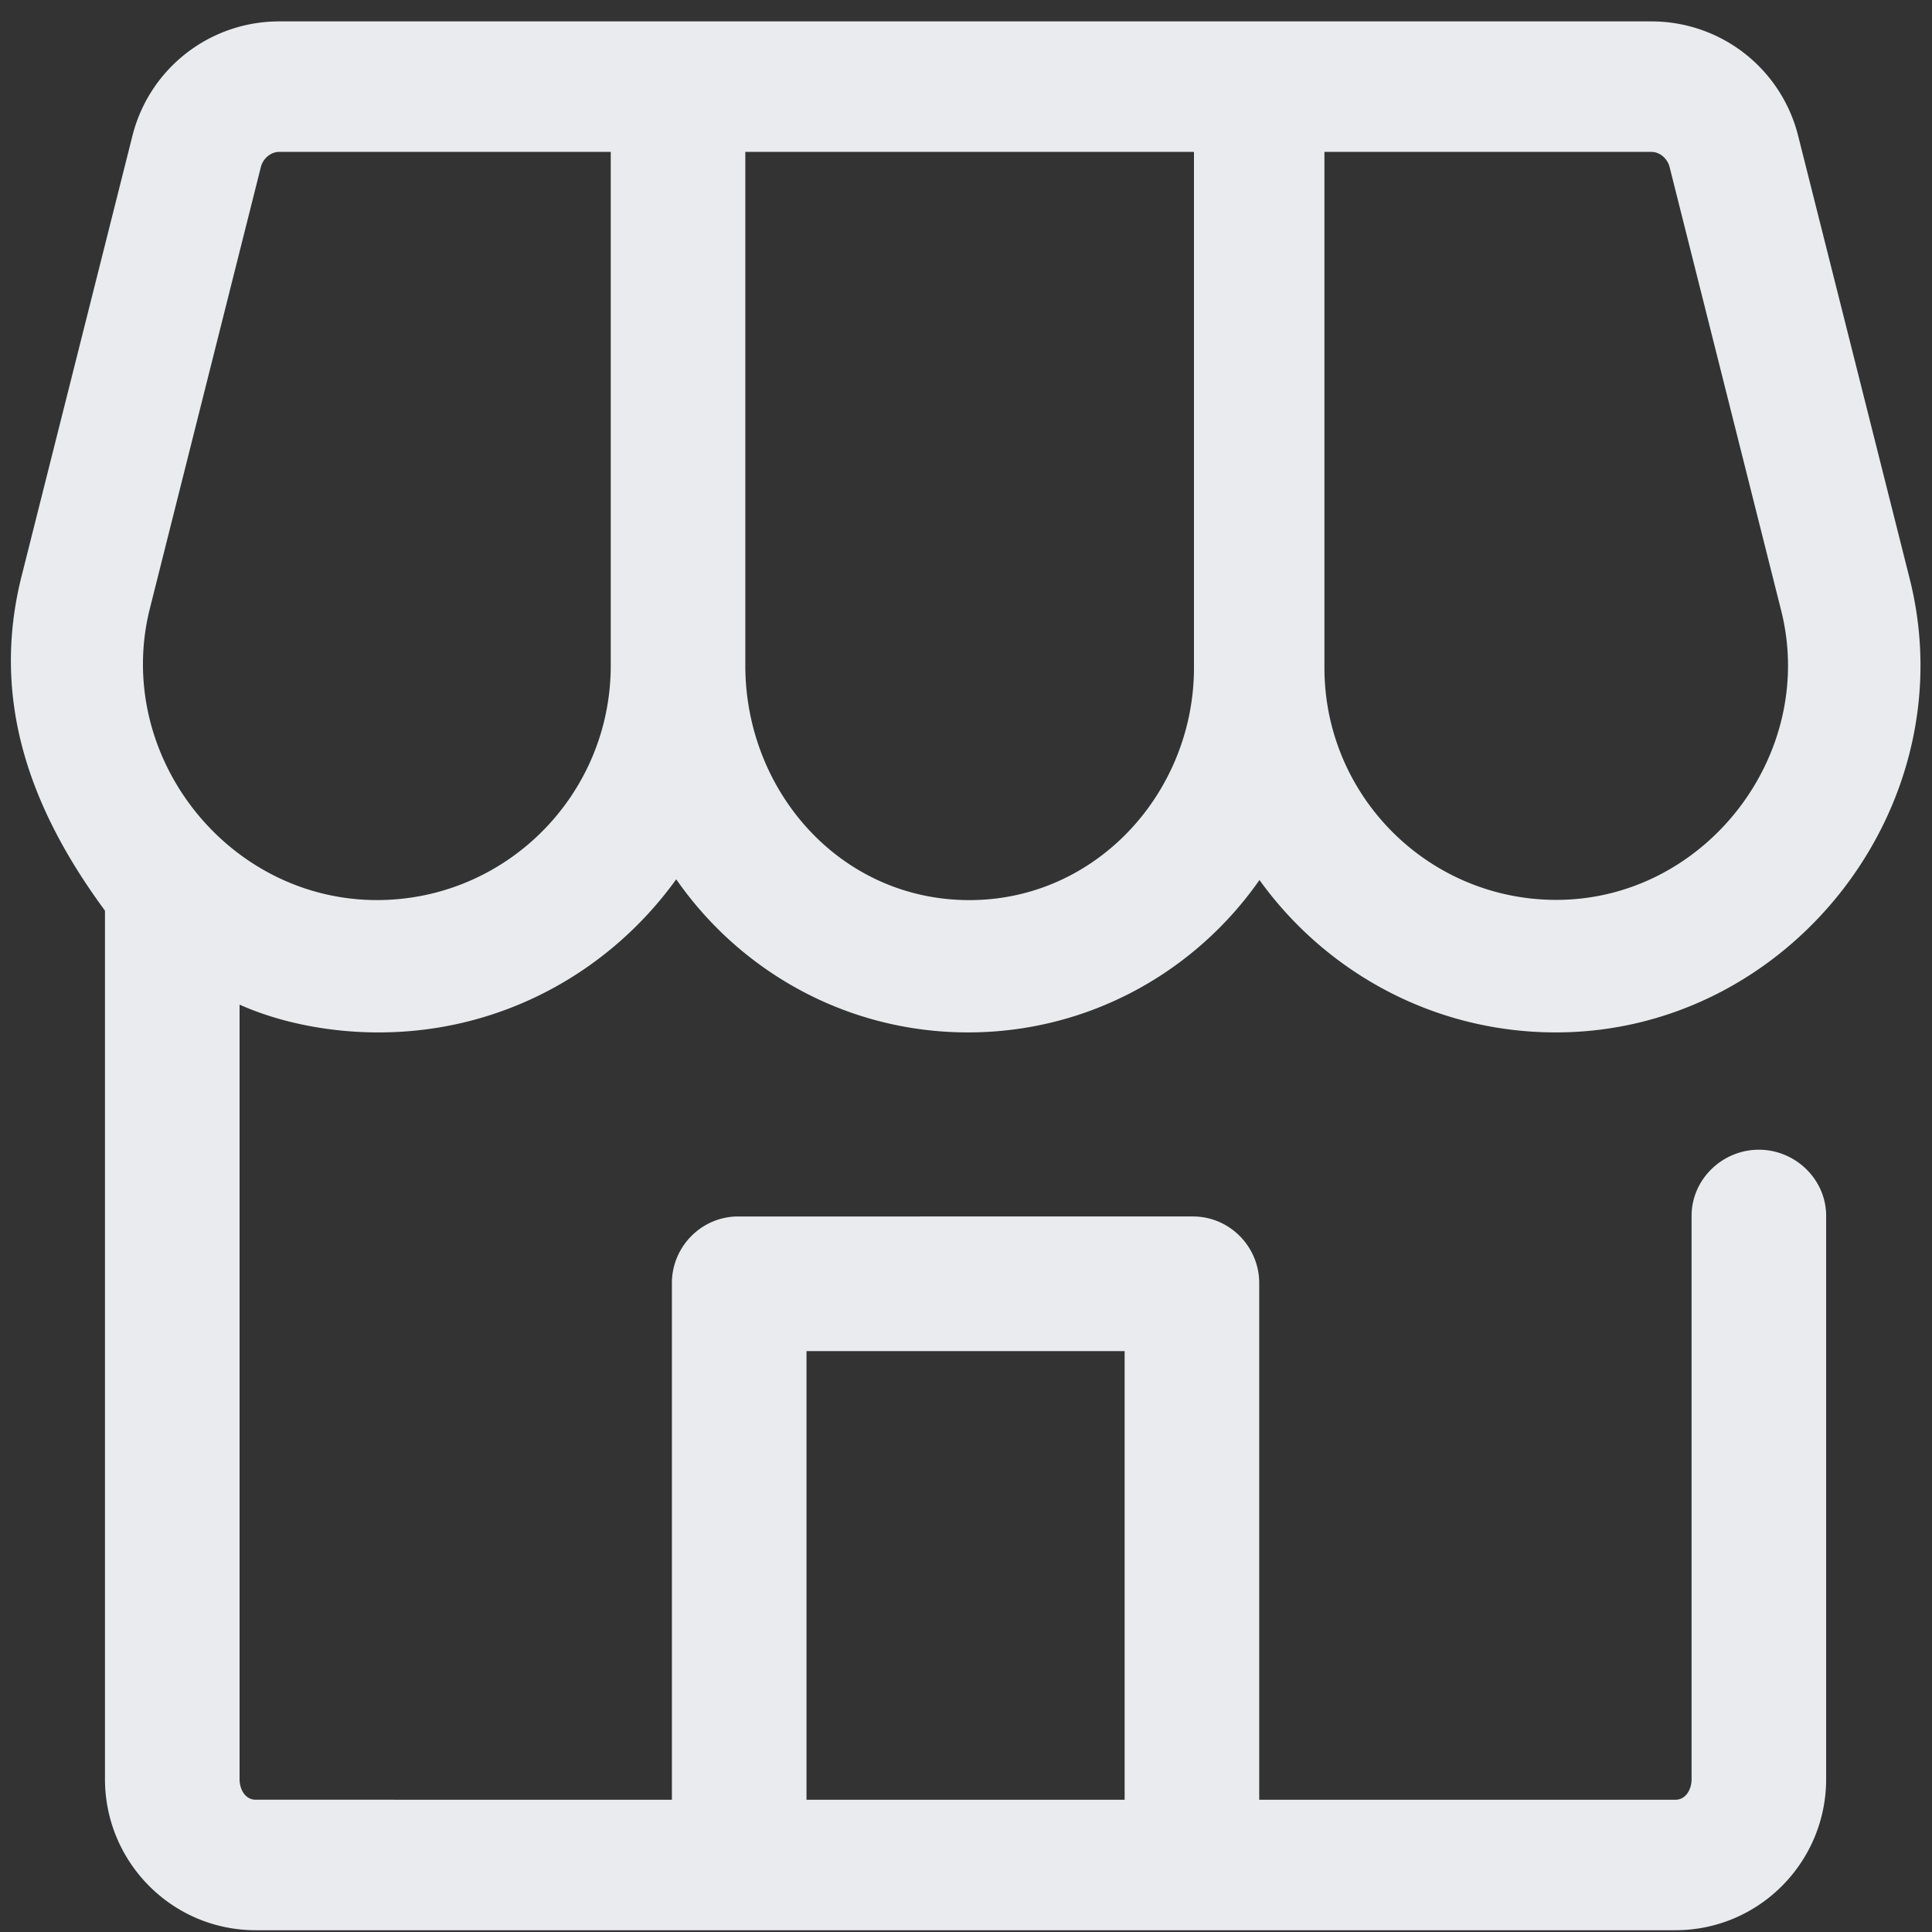 <svg width="75" height="75" fill="none" xmlns="http://www.w3.org/2000/svg"><rect width="100%" height="100%" fill="#333333" stroke="none"/><path fill-rule="evenodd" clip-rule="evenodd" d="M14.708 40.078c4.761 0 8.954-2.348 11.543-5.944 2.494 3.589 6.633 5.944 11.328 5.944 4.682 0 8.818-2.343 11.314-5.916 2.574 3.58 6.768 5.916 11.504 5.916 9.085 0 15.956-8.803 13.736-17.615l-4.33-17.195A5.867 5.867 0 0 0 64.104.831H10.839a5.867 5.867 0 0 0-5.697 4.437L.839 22.361c-1.228 4.874.386 9.122 3.236 12.99v33.71c0 3.237 2.613 5.87 5.852 5.87h55.111c3.24 0 5.853-2.633 5.853-5.87V47.2c0-1.418-1.193-2.568-2.612-2.568-1.42 0-2.612 1.15-2.612 2.568v21.863c0 .405-.224.803-.629.803H48.883V49.81c0-1.419-1.153-2.587-2.572-2.587H28.656c-1.42 0-2.573 1.168-2.573 2.587v20.055H9.927c-.405 0-.627-.398-.627-.803V39c1.583.705 3.498 1.079 5.408 1.079zM51.414 5.896h12.688c.337 0 .63.263.712.59l4.33 17.212c1.409 5.59-2.95 11.235-8.728 11.235-4.977 0-9.002-4.04-9.002-9.015V5.896zm-22.48 0H46.35v20.022c0 4.834-3.782 9.024-8.718 9.024-5.017 0-8.699-4.237-8.699-9.106V5.896zm2.374 46.553h12.35v17.417h-12.35V52.449zM5.82 23.613l4.306-17.127c.082-.327.377-.59.714-.59h12.869v19.94c0 5.019-4.055 9.102-9.075 9.105-5.84-.003-10.24-5.668-8.814-11.328z" fill="#E9EBEE"/></svg>